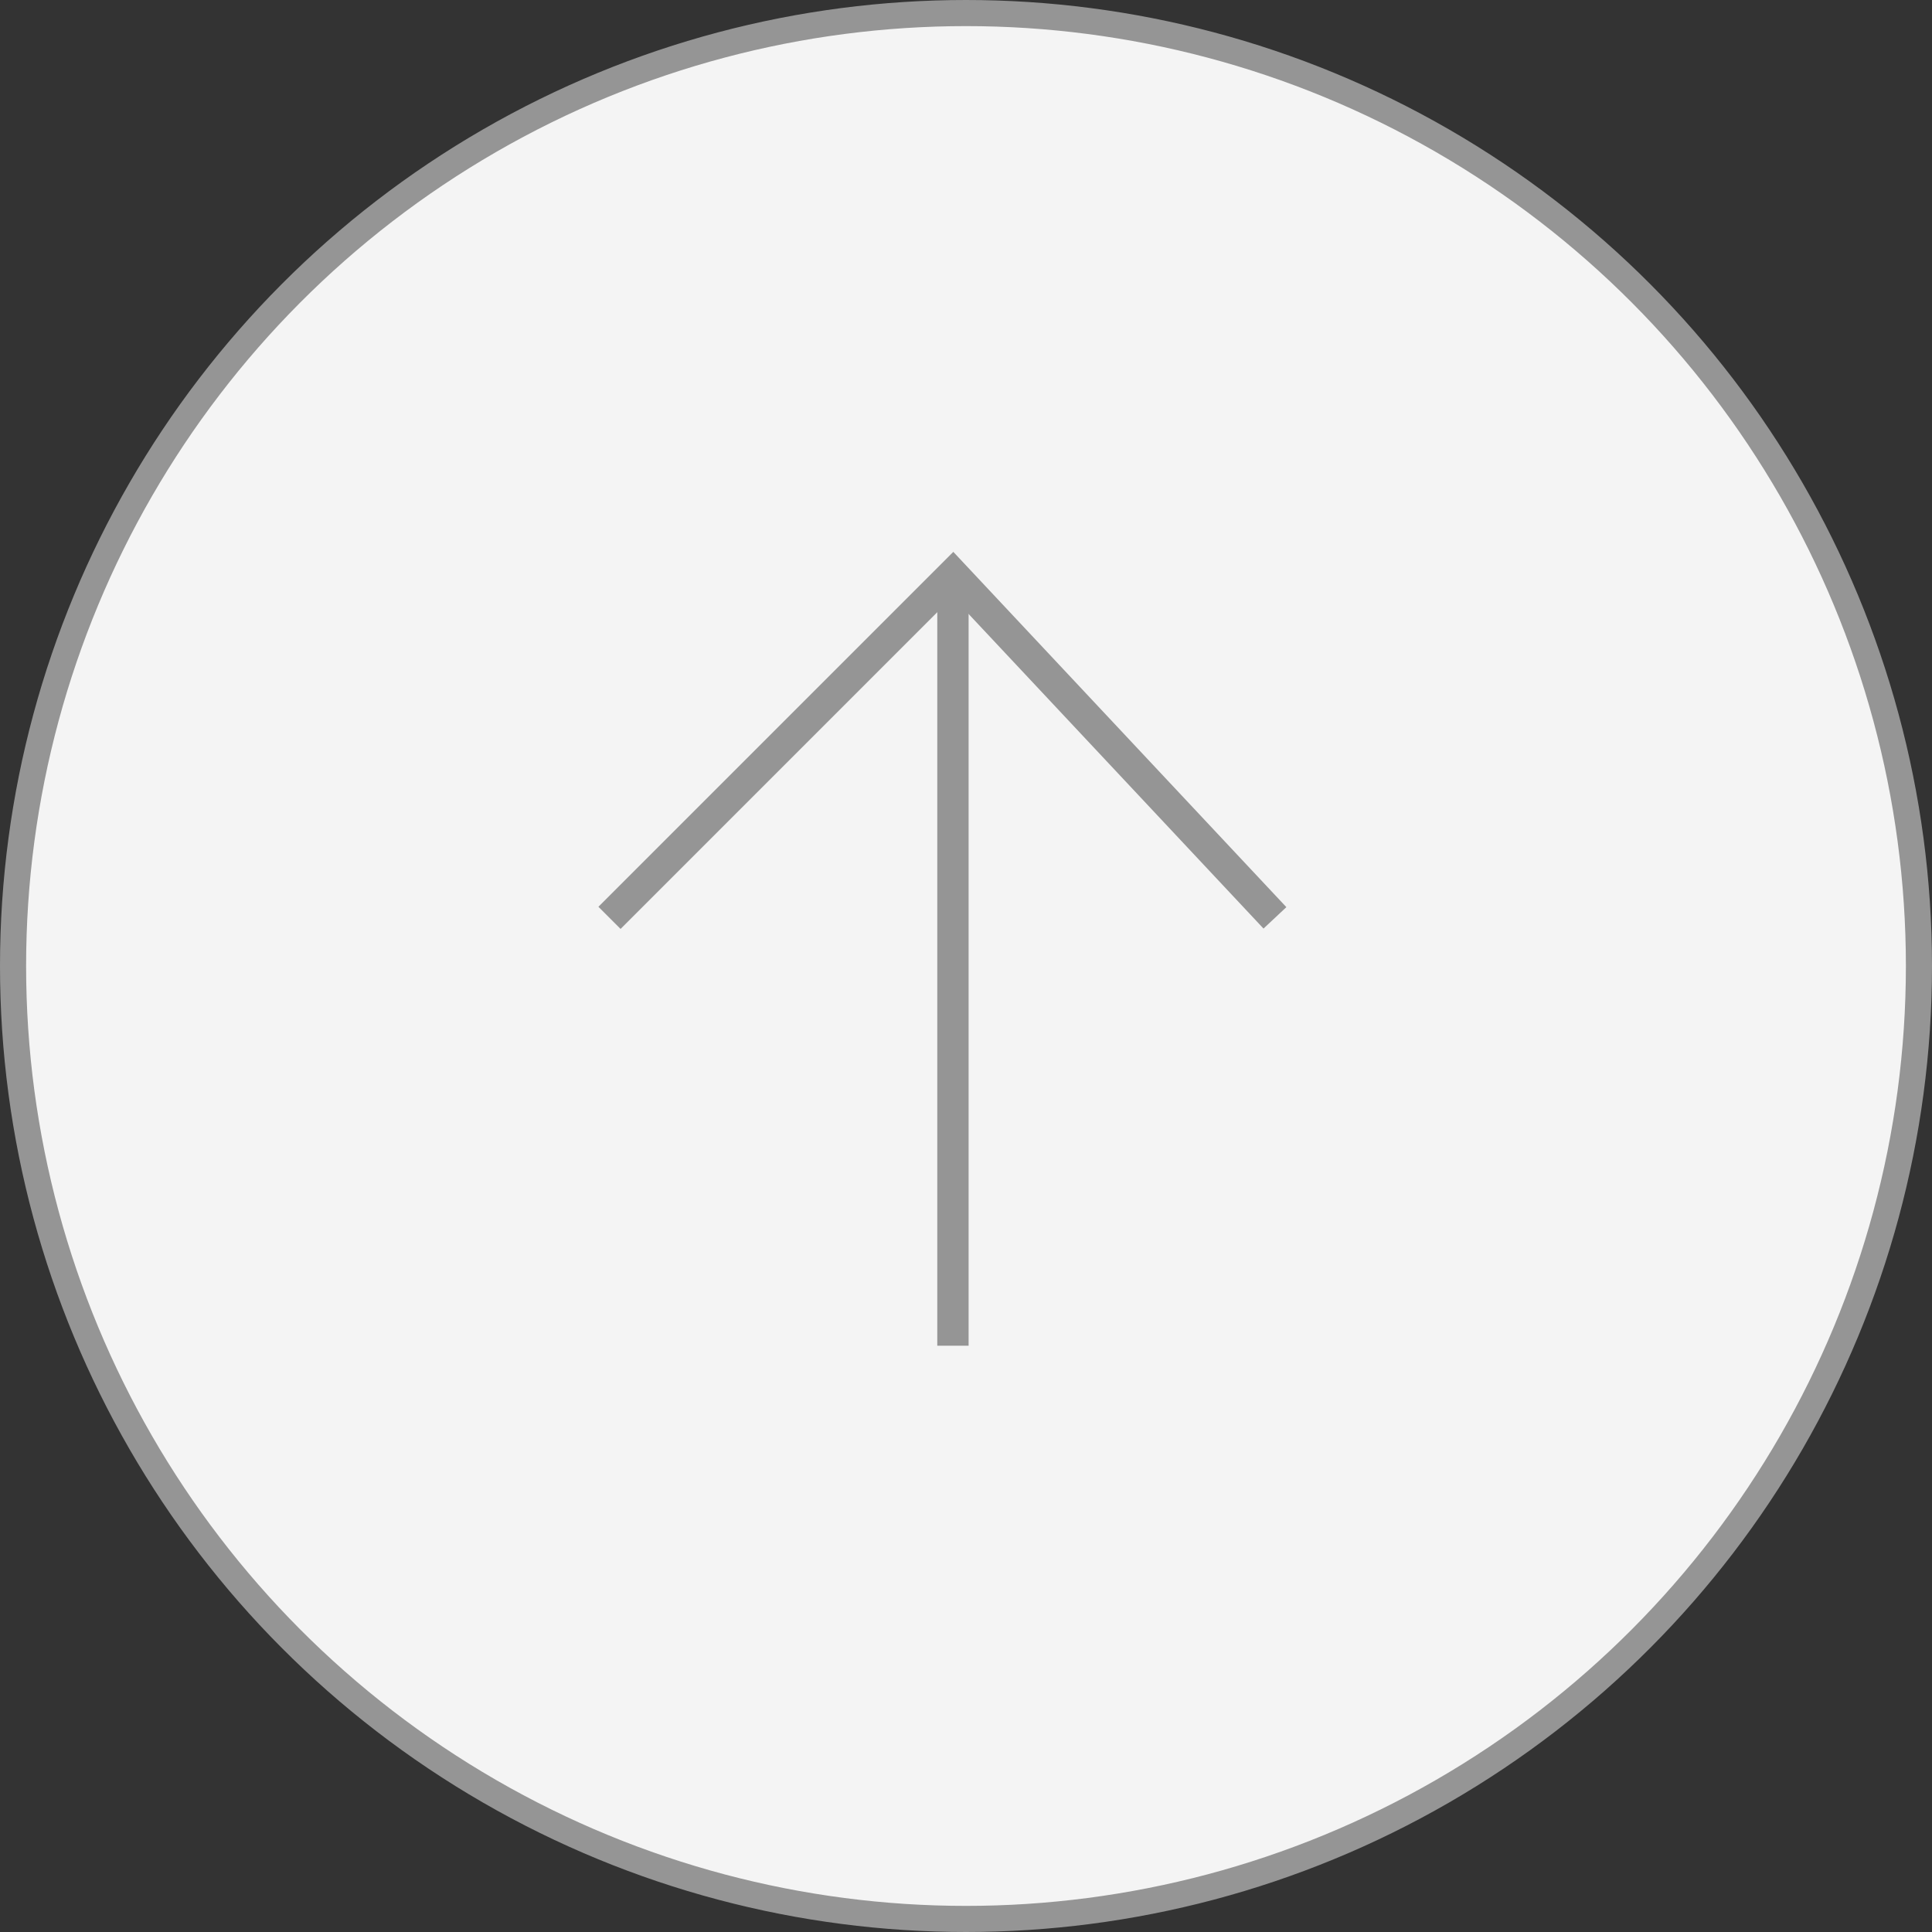 <svg width="74" height="74" viewBox="0 0 74 74" fill="none" xmlns="http://www.w3.org/2000/svg">
<rect x="0" y="0" width="74" height="74" fill="#333333" stroke="none"/>
<g id="Group 9">
<circle id="Ellipse 1" cx="37" cy="37" r="36.5" fill="#F4F4F4" stroke="#959595"/>
<g id="Group 8">
<path id="Vector 18" d="M36.5 51.544L36.5 22.544" stroke="#959595" stroke-width="1.2"/>
<g id="Group 7">
<path id="Vector 17" d="M23.345 35.156L36.5 22L48.833 35.156" stroke="#959595" stroke-width="1.2"/>
</g>
</g>
</g>
</svg>
